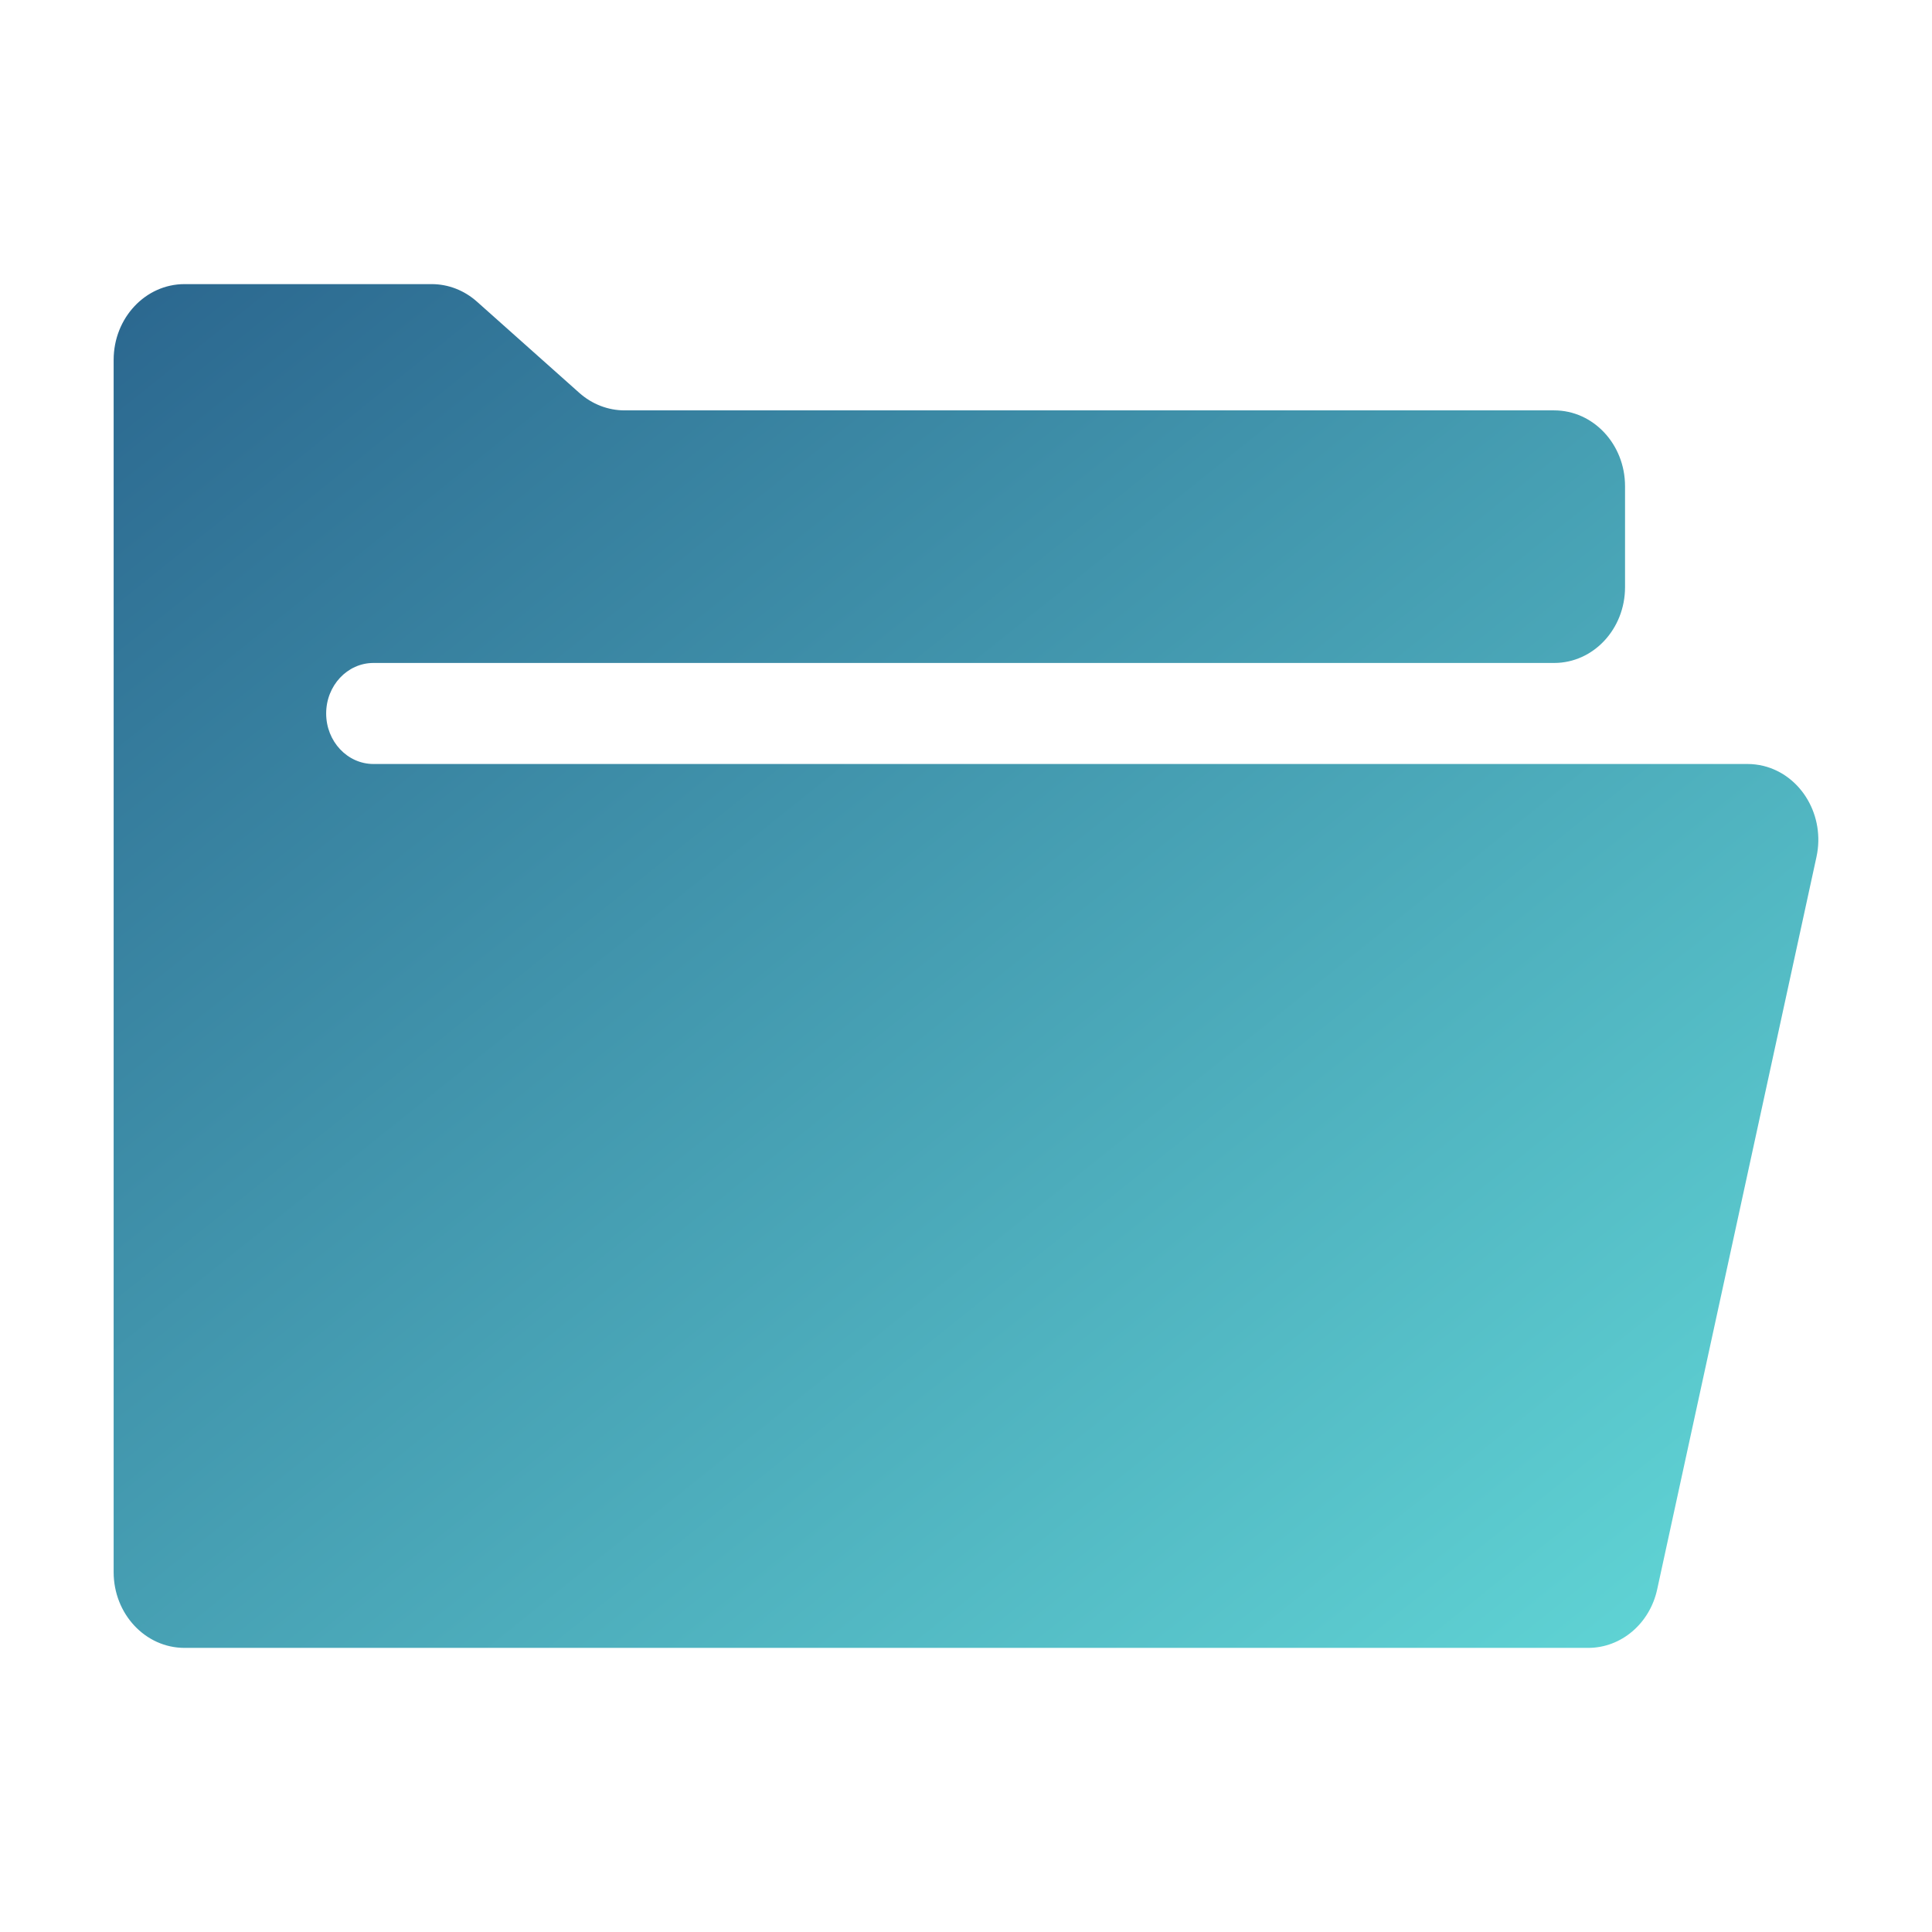 <svg width="34" height="34" viewBox="0 0 34 34" fill="none" xmlns="http://www.w3.org/2000/svg">
<path d="M28.598 10.333V8.556C28.598 7.819 28.04 7.222 27.351 7.222H10.992C10.701 7.222 10.418 7.113 10.194 6.913L8.394 5.309C8.17 5.109 7.888 5 7.596 5H3.247C2.558 5 2 5.597 2 6.333V27.667C2 28.403 2.558 29 3.247 29H27.95C28.53 29 29.033 28.573 29.164 27.969L31.967 15.08C32.123 14.363 31.706 13.646 31.035 13.479C30.943 13.457 30.848 13.445 30.753 13.445H6.572C6.113 13.445 5.74 13.047 5.74 12.556C5.74 12.065 6.113 11.667 6.572 11.667H27.351C28.04 11.667 28.598 11.07 28.598 10.334L28.598 10.333Z" fill="url(#paint0_linear_6961_11554)"/>
<defs>
<linearGradient id="paint0_linear_6961_11554" x1="2" y1="5" x2="25.415" y2="34.268" gradientUnits="userSpaceOnUse">
<stop stop-color="#2B678F"/>
<stop offset="0" stop-color="#2B678F"/>
<stop offset="1" stop-color="#62D9D8"/>
</linearGradient>
</defs>
</svg>
